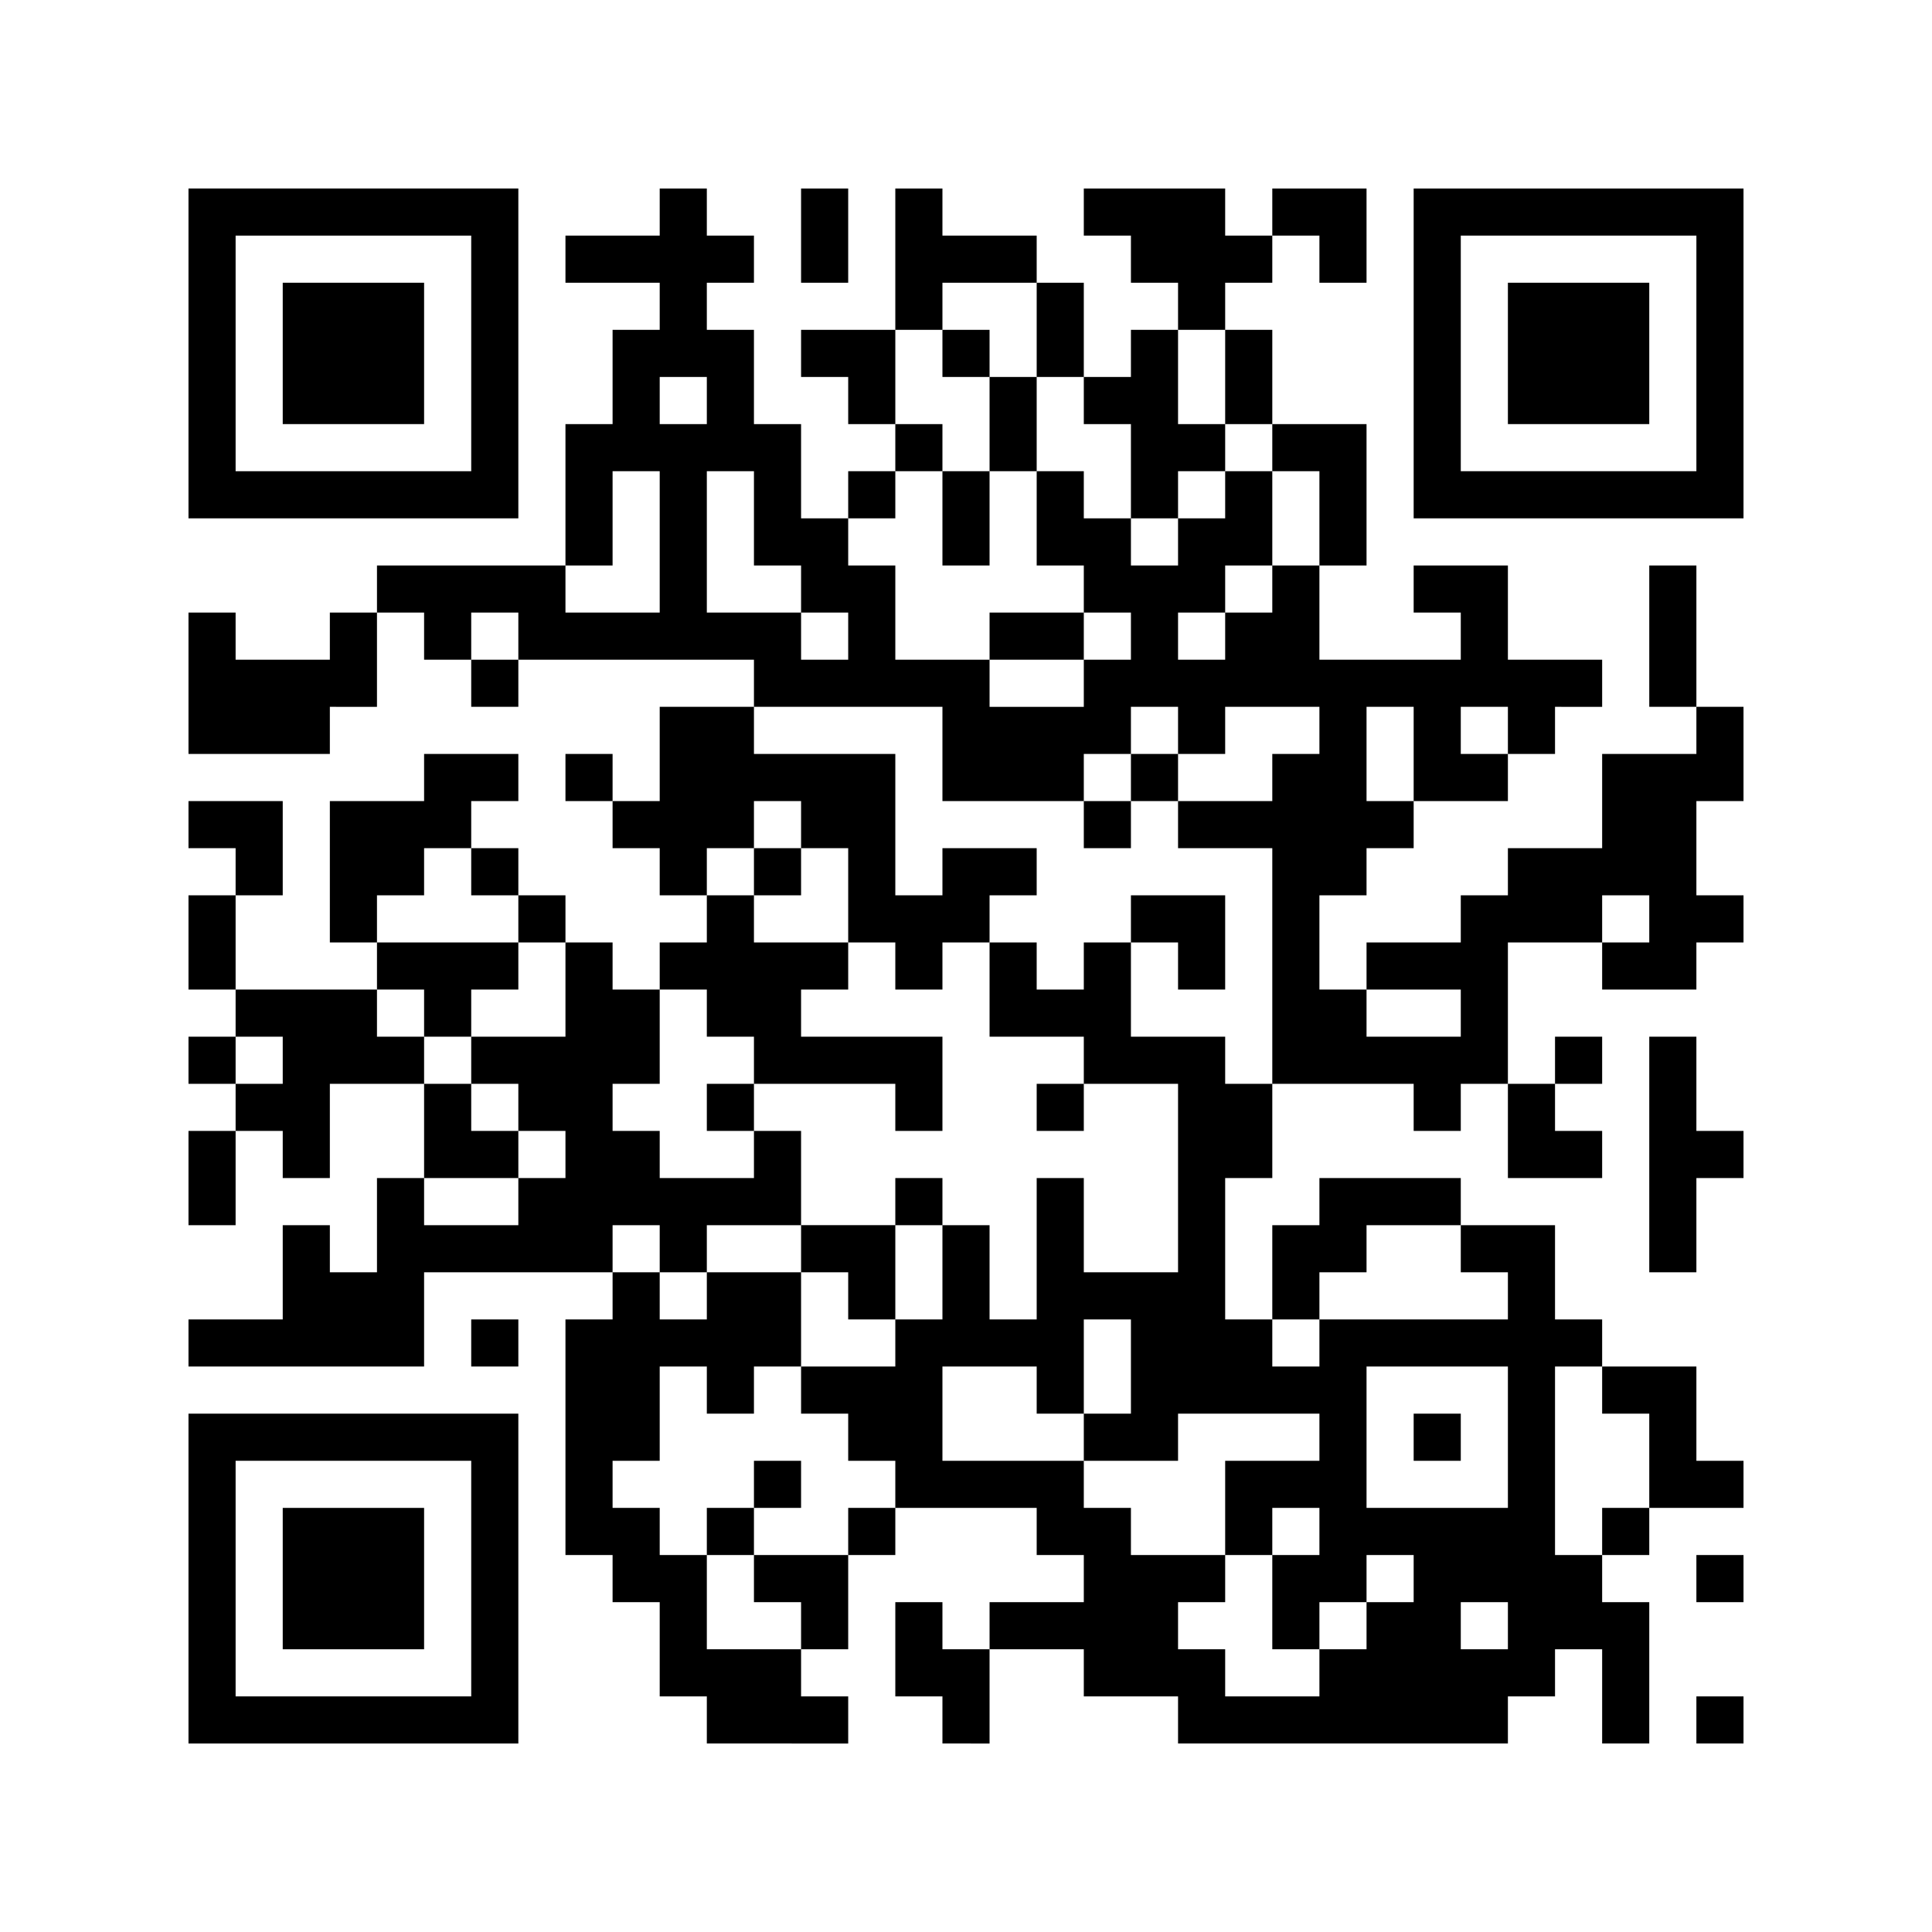 <?xml version="1.0" encoding="UTF-8"?>
<svg xmlns="http://www.w3.org/2000/svg" id="hocus.lt" width="656" height="656" viewBox="0 0 656 656">
  <g id="background">
    <rect id="Rectangle_2726" data-name="Rectangle 2726" width="656" height="656" fill="#fff"></rect>
  </g>
  <g id="pips">
    <path id="Path_11273" data-name="Path 11273" d="M64,208H80v16h32V208h16v32H112v16H64V208m0,64H96v32H80V288H64V272m0,32H80v32H64V304m0,48H80v16H64V352m0,32H80v32H64V384m0,64H96V416h16v16h16V400h16v16h32V400h16V384H176V368H160V352h32V320h16v16h16v32H208v16h16v16h32V384h16v32H240v16H224V416H208v16H144v32H64V448M80,336h48v16h16v16H112v32H96V384H80V368H96V352H80V336m32-64h32V256h32v16H160v16H144v16H128v16H112V272m16-80h64v16h32V160H208v32H192V144h16V112h16V96H192V80h32V64h16V80h16V96H240v16h16v32h16v32h16v16h16v32h32v16h32V224h16V208H368V192H352V160h16v16h16v16h16V176h16V160h16v32H416v16H400v16h16V208h16V192h16v32h48V208H480V192h32v32h32v16H528v16H512V240H496v16h16v16H480V240H464v32h16v16H464v16H448v32h16v16h32V336H464V320h32V304h16V288h32V256h32V240h16v32H576v32h16v16H576v16H544V320h16V304H544v16H512v48H496v16H480V368H432V288H400V272h32V256h16V240H416v16H400V240H384v16H368v16H320V240H256V224H176V208H160v16H144V208H128V192m0,128h48v16H160v16H144V336H128V320m16,48h16v16h16v16H144V368m16-144h16v16H160V224m0,64h16v16H160V288m0,160h16v16H160V448m16-144h16v16H176V304m16-48h16v16H192V256m0,192h16V432h16v16h16V432h32v32H256v16H240V464H224v32H208v16h16v16h16v32h32v16h16v16H240V576H224V544H208V528H192V448m32-320v16h16V128H224M208,272h16V240h32v16h48v48h16V288h32v16H336v16H320v16H304V320H288V288H272V272H256v16H240v16H224V288H208V272m32-112v48h32v16h16V208H272V192H256V160H240M224,320h16V304h16v16h32v16H272v16h48v32H304V368H256V352H240V336H224V320m16,48h16v16H240V368m0,144h16v16H240V512m16-224h16v16H256V288m0,208h16v16H256V496m0,32h32v32H272V544H256V528M272,64h16V96H272V64m0,48h32v32H288V128H272V112m0,304h32v32H288V432H272V416m0,48h32V448h16V416h16v32h16V400h16v32h32V368H368V352H336V320h16v16h16V320h16v32h32v16h16v32H416v48h16v16h16V448h64V432H496V416h32v32h16v16H528v64h16v16h16v48H544V560H528v16H512v16H400V576H368V560H336V544h32V528H352V512H304V496H288V480H272V464m16-304h16v16H288V160m0,352h16v16H288V512M304,64h16V80h32V96H320v16H304V64m0,80h16v16H304V144m0,256h16v16H304V400m16,64v32h48v16h16v16h32v16H400v16h16v16h32V560h16V544h16V528H464v16H448v16H432V528h16V512H432v16H416V496h32V480H400v16H368V480h16V448H368v32H352V464H320m-16,80h16v16h16v32H320V576H304V544m16-432h16v16H320V112m0,48h16v32H320V160m16-32h16v32H336V128m0,80h32v16H336V208M352,96h16v32H352V96m0,272h16v16H352V368M368,64h48V80h16V96H416v16H400V96H384V80H368V64m0,64h16V112h16v32h16v16H400v16H384V144H368V128m0,144h16v16H368V272m16-16h16v16H384V256m0,48h32v32H400V320H384V304m32-192h16v32H416V112m16-48h32V96H448V80H432V64m0,80h32v48H448V160H432V144m0,272h16V400h48v16H464v16H448v16H432V416m32,48v48h48V464H464m16,16h16v16H480V480m16,64v16h16V544H496m16-176h16v16h16v16H512V368m16-16h16v16H528V352m16,112h32v32h16v16H560V480H544V464m0,48h16v16H544V512m16-320h16v48H560V192m0,160h16v32h16v16H576v32H560V352m16,176h16v16H576V528m0,48h16v16H576Z"></path>
  </g>
  <g id="corners-outer-1">
    <path id="Path_11274" data-name="Path 11274" d="M64,64H176V176H64V64M80,80v80h80V80H80Z"></path>
  </g>
  <g id="corners-inner-1">
    <path id="Path_11275" data-name="Path 11275" d="M96,96h48v48H96V96Z"></path>
  </g>
  <g id="corners-outer-2">
    <path id="Path_11276" data-name="Path 11276" d="M480,64H592V176H480V64m16,16v80h80V80H496Z"></path>
  </g>
  <g id="corners-inner-2">
    <path id="Path_11277" data-name="Path 11277" d="M512,96h48v48H512V96Z"></path>
  </g>
  <g id="corners-outer-3">
    <path id="Path_11278" data-name="Path 11278" d="M64,480H176V592H64V480m16,16v80h80V496H80Z"></path>
  </g>
  <g id="corners-inner-3">
    <path id="Path_11279" data-name="Path 11279" d="M96,512h48v48H96V512Z"></path>
  </g>
</svg>
